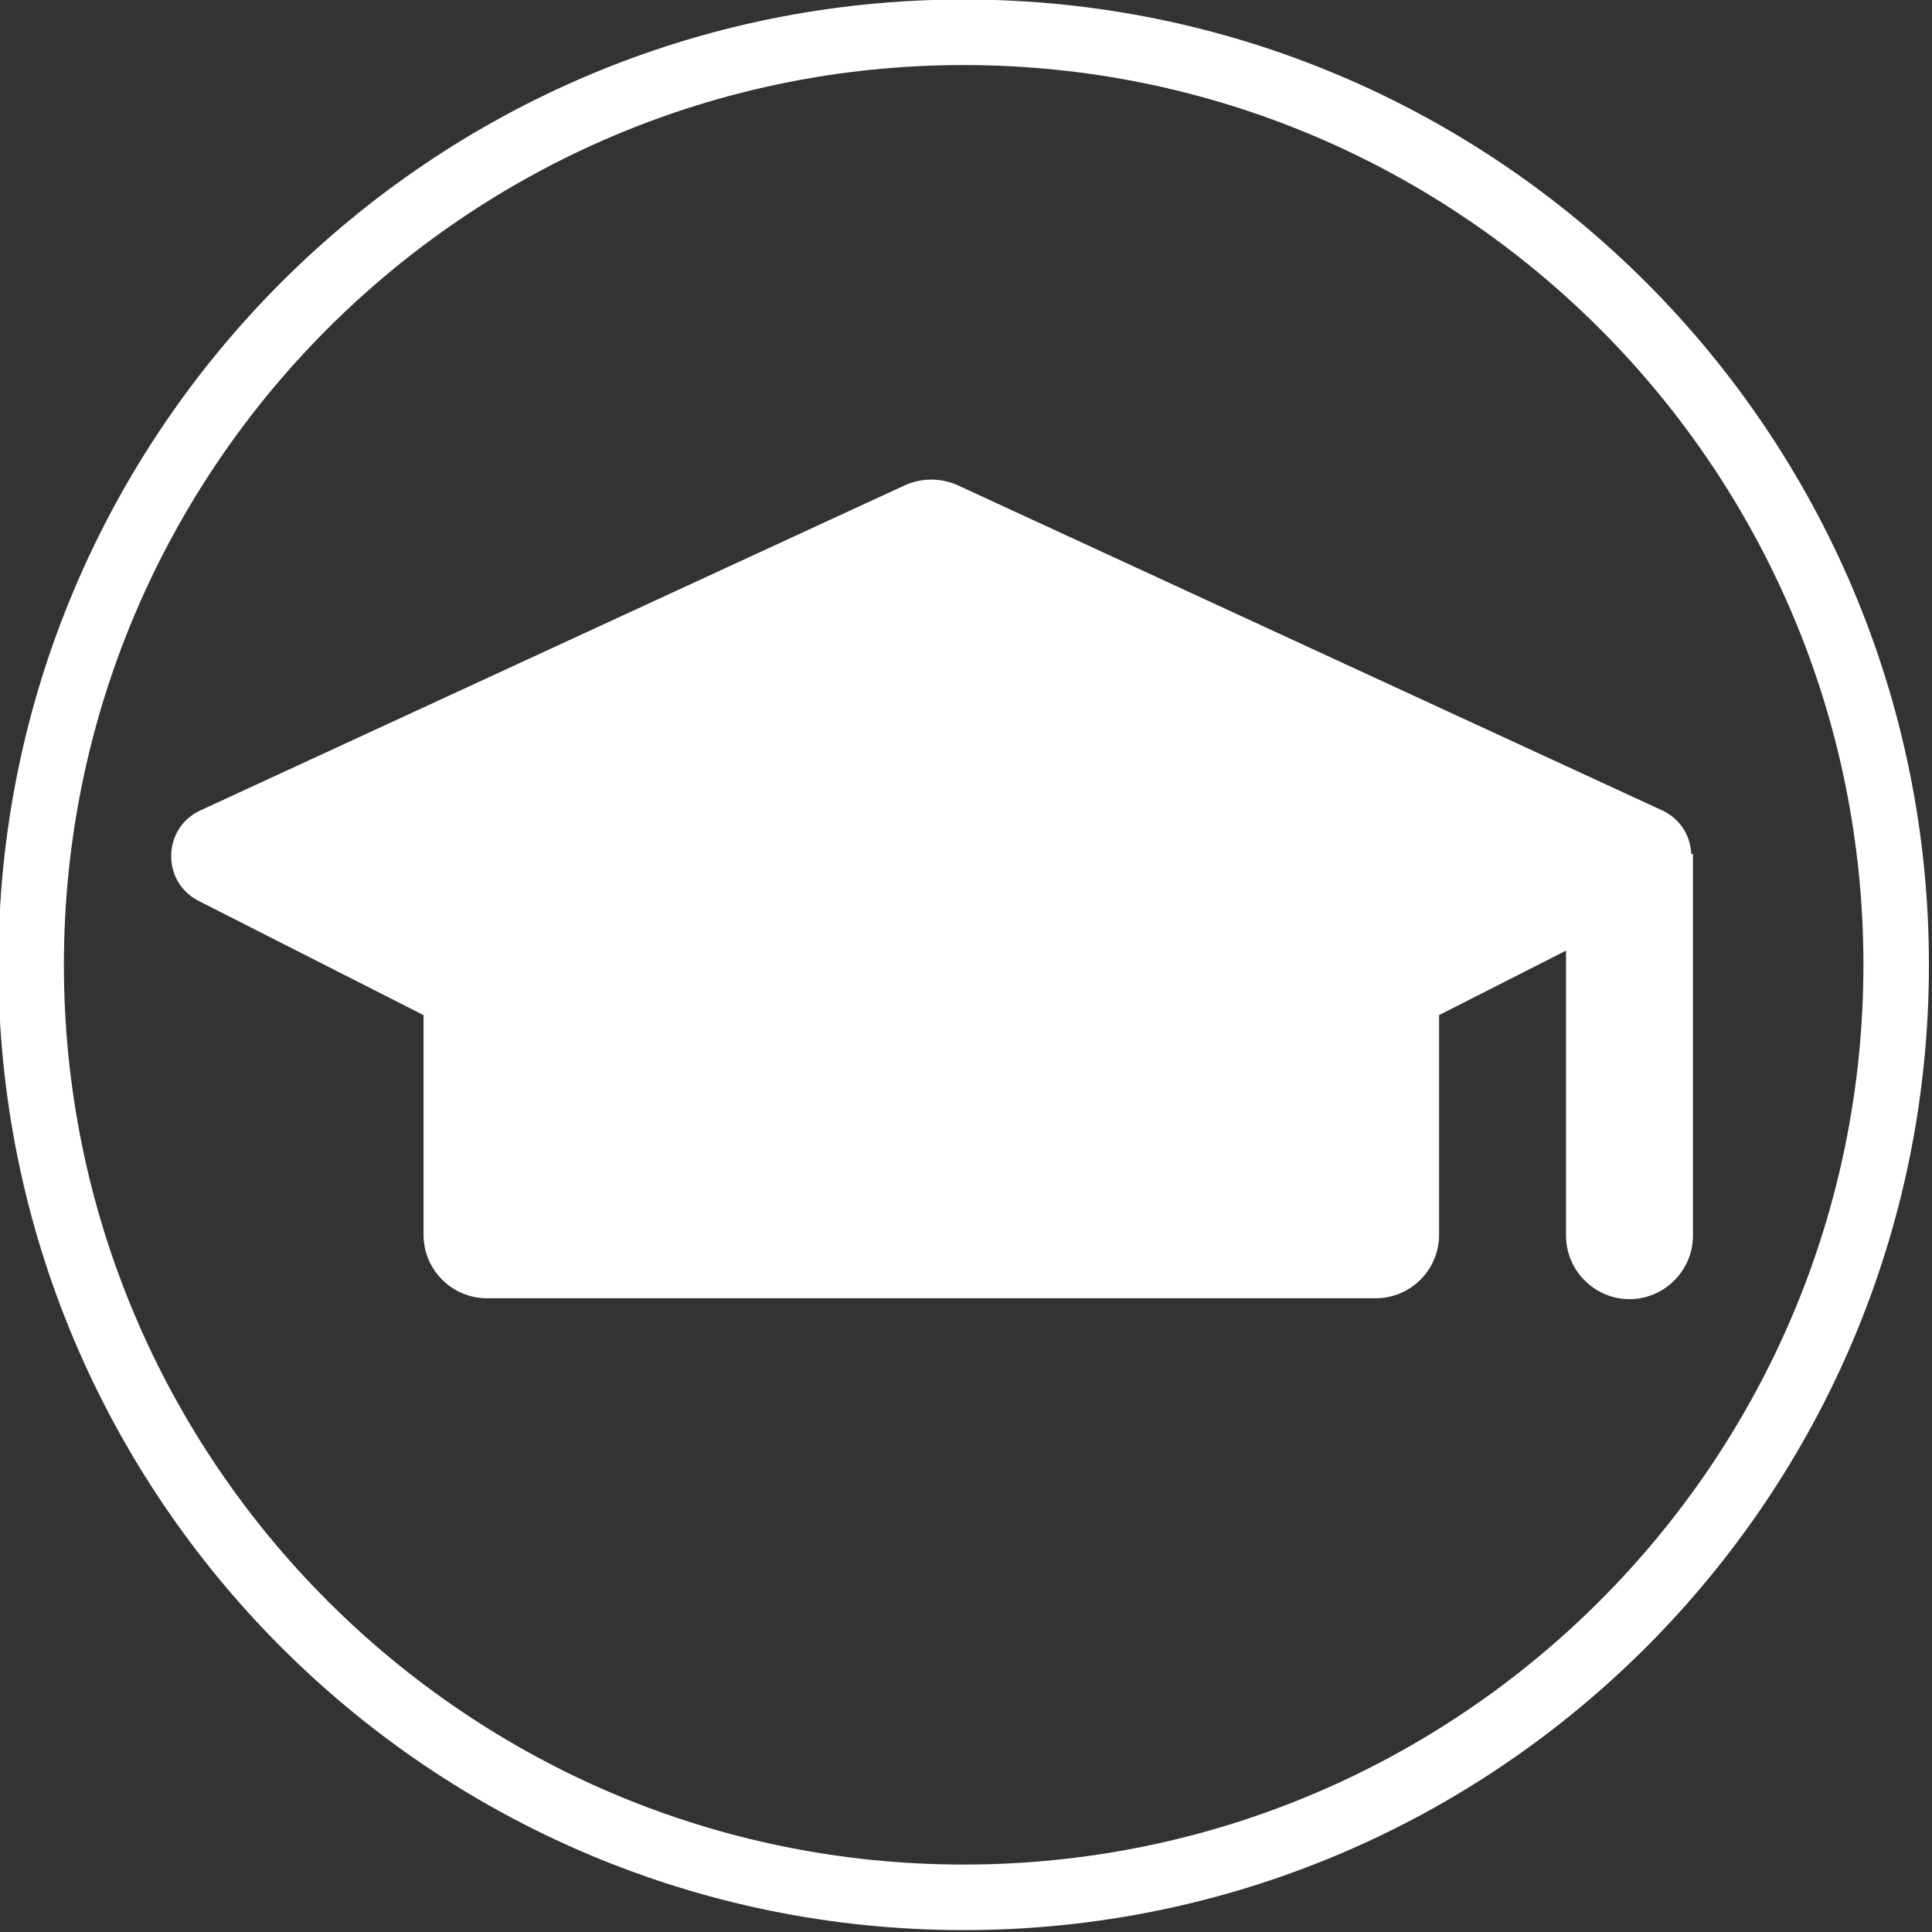 <?xml version="1.0" encoding="UTF-8" standalone="no"?>
<!DOCTYPE svg PUBLIC "-//W3C//DTD SVG 1.1//EN" "http://www.w3.org/Graphics/SVG/1.1/DTD/svg11.dtd">
<svg width="100%" height="100%" viewBox="0 0 664 664" version="1.1" xmlns="http://www.w3.org/2000/svg" xmlns:xlink="http://www.w3.org/1999/xlink" xml:space="preserve" xmlns:serif="http://www.serif.com/" style="fill-rule:evenodd;clip-rule:evenodd;stroke-linejoin:round;stroke-miterlimit:2;">
    <rect x="0" y="0" width="664" height="664" fill="#333333" stroke="none"/>
    <g transform="matrix(1,0,0,1,-1686.02,-752.824)">
        <g transform="matrix(0.921,0,0,0.921,152.944,295.971)">
            <circle cx="2024.18" cy="856.071" r="335.756" style="fill:rgb(25,25,25);fill-opacity:0;"/>
            <path d="M2024.18,495.857C2222.99,495.857 2384.39,657.263 2384.39,856.071C2384.39,1054.88 2222.99,1216.29 2024.18,1216.29C1825.37,1216.29 1663.97,1054.88 1663.97,856.071C1663.97,657.263 1825.37,495.857 2024.18,495.857ZM2024.18,520.315C1838.87,520.315 1688.42,670.762 1688.42,856.071C1688.42,1041.38 1838.87,1191.83 2024.18,1191.83C2209.49,1191.83 2359.94,1041.38 2359.94,856.071C2359.94,670.762 2209.49,520.315 2024.18,520.315Z" style="fill:white;"/>
        </g>
        <g transform="matrix(21.814,0,0,21.814,1744.33,806.362)">
            <path d="M12,5.102C11.857,5.102 11.713,5.132 11.58,5.193L0.484,10.314C-0.117,10.591 -0.133,11.44 0.457,11.74L4,13.539L4,17C4,17.552 4.448,18 5,18L19,18C19.552,18 20,17.552 20,17L20,13.539L22,12.523L22,17C22,17.005 22,17.009 22,17.014C22,17.563 22.451,18.014 23,18.014C23.549,18.014 24,17.563 24,17.014C24,17.009 24,17.005 24,17L24,11L23.973,11C23.961,10.722 23.809,10.45 23.516,10.314L12.42,5.193C12.287,5.132 12.143,5.102 12,5.102Z" style="fill:white;fill-rule:nonzero;"/>
        </g>
    </g>
</svg>
